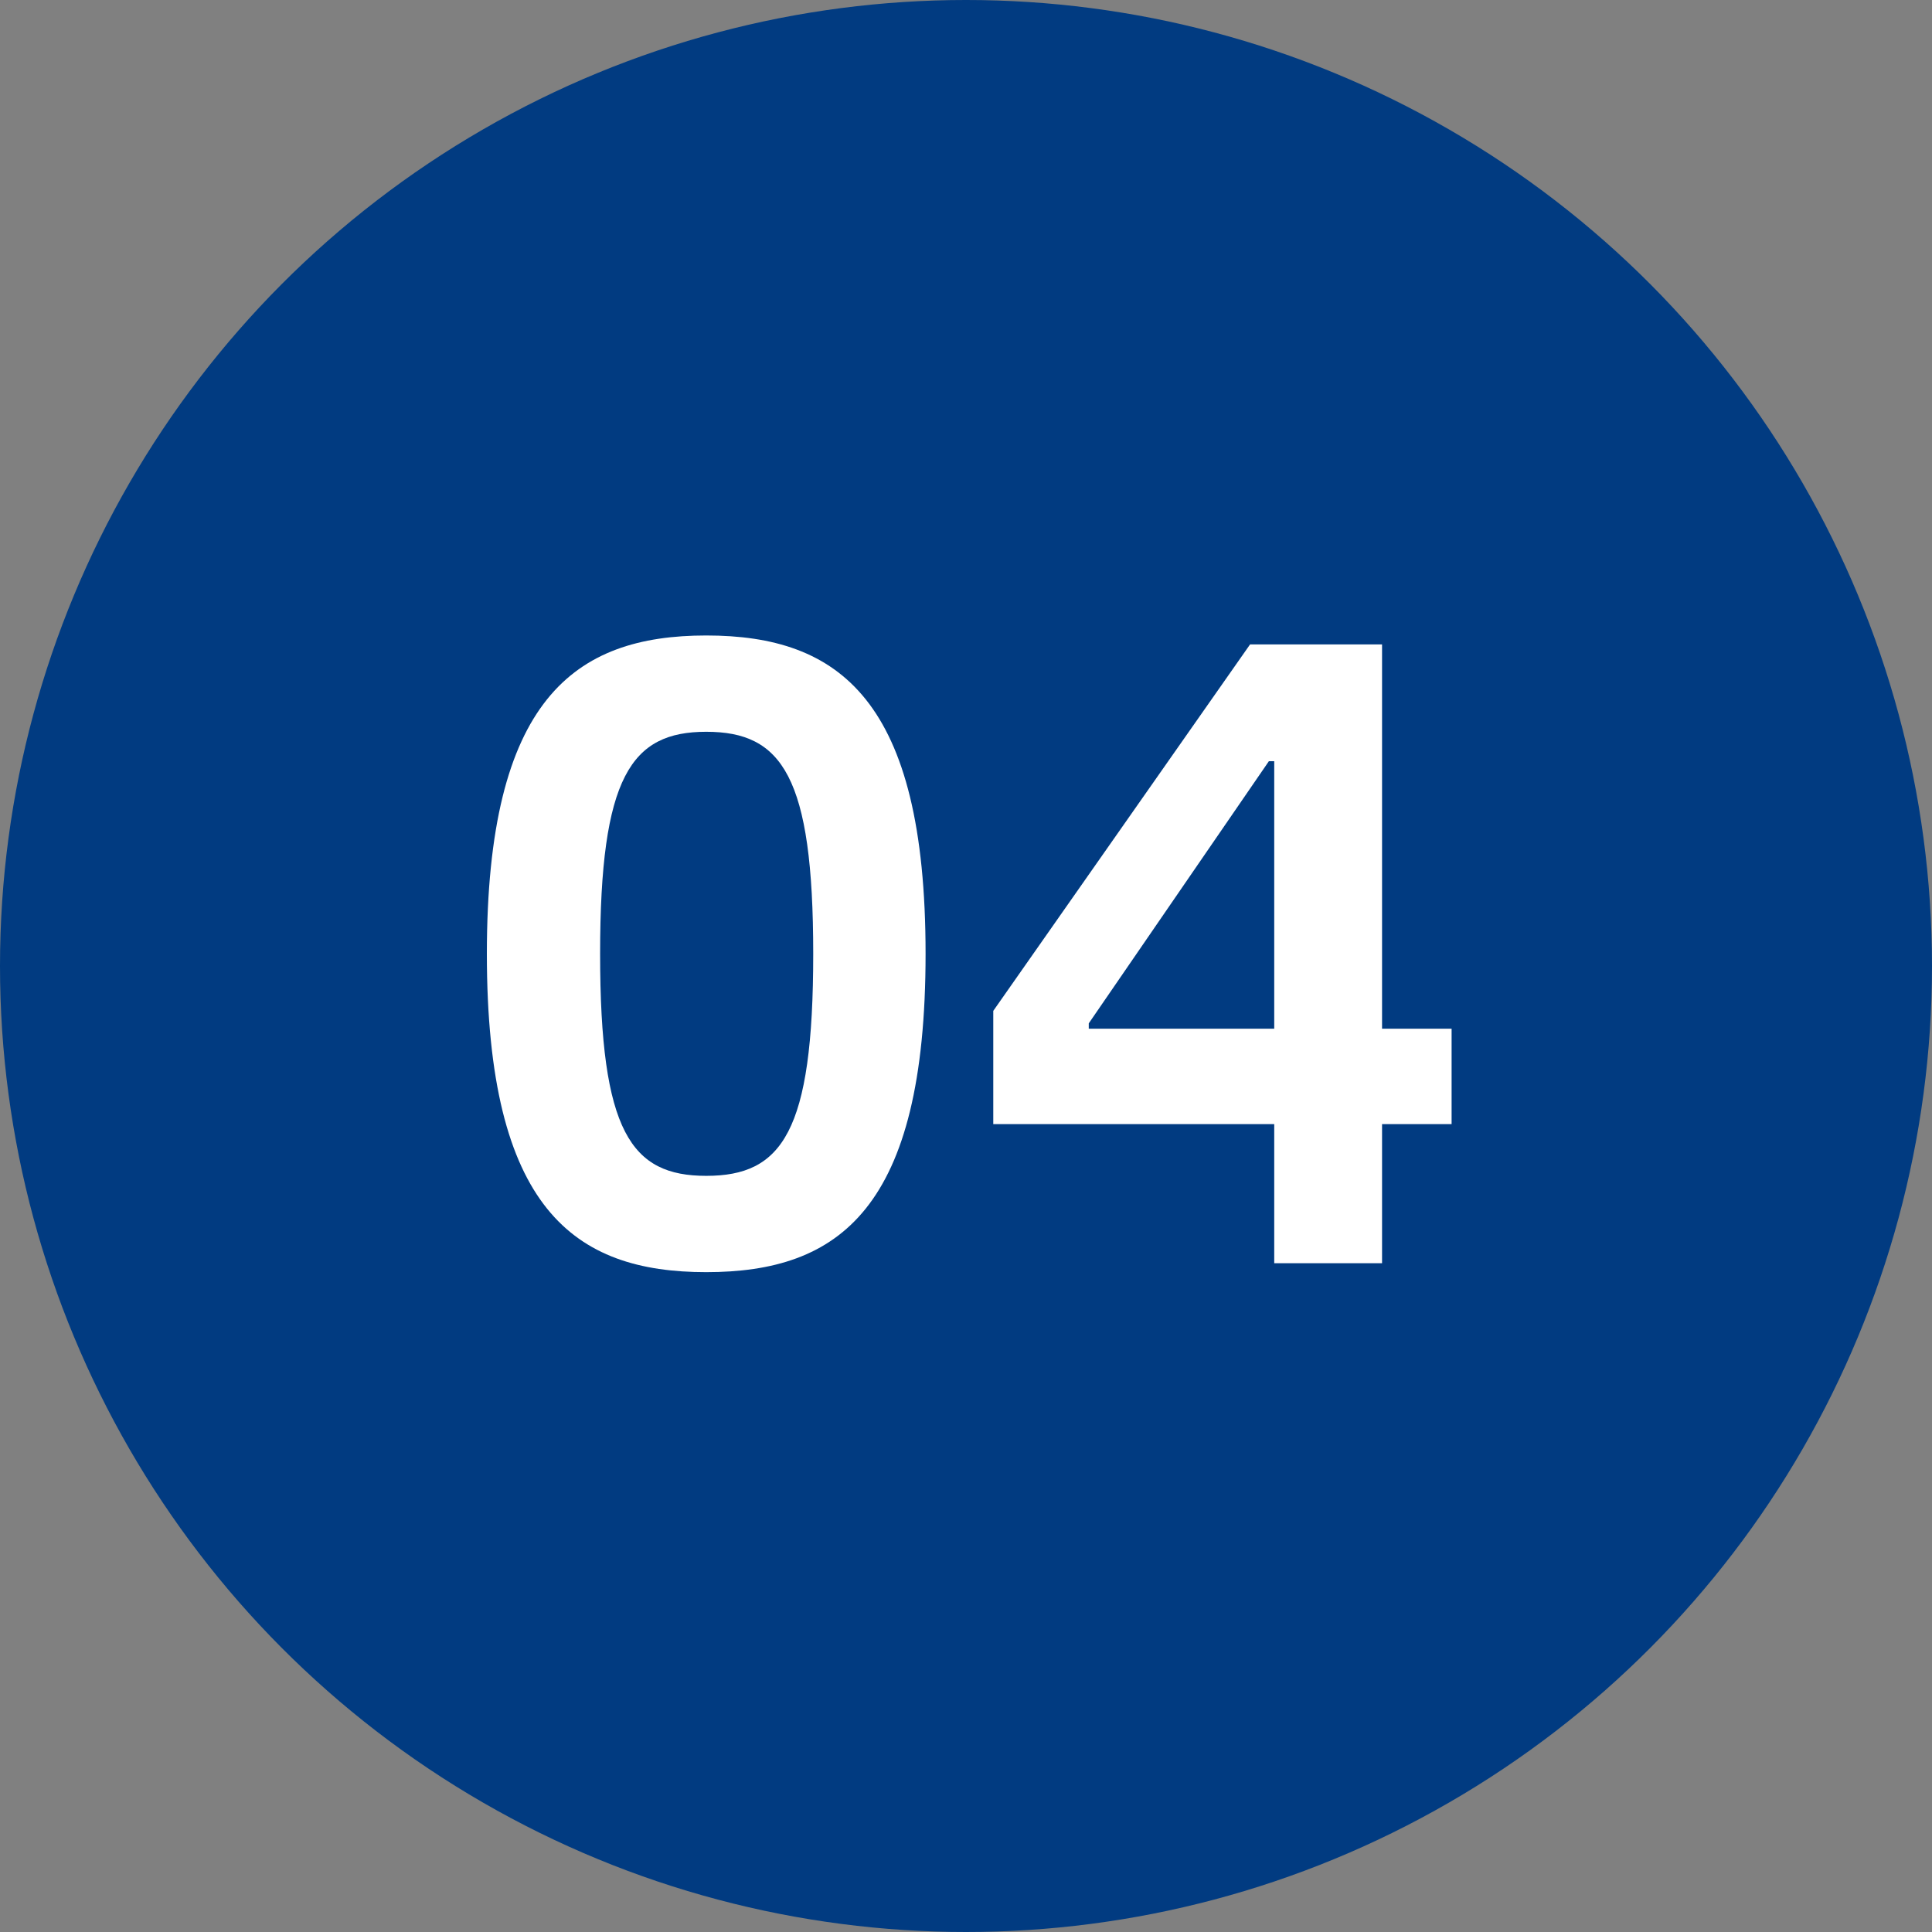 <svg width="26" height="26" viewBox="0 0 26 26" fill="none" xmlns="http://www.w3.org/2000/svg">
<rect x="0" y="0" width="26" height="26" fill="#808080" stroke="none"/>
<circle cx="13" cy="13" r="13" fill="#013B81"/>
<path d="M9.504 17.12C11.292 17.12 12.456 16.268 12.456 12.836C12.456 9.416 11.292 8.552 9.504 8.552C7.728 8.552 6.552 9.416 6.552 12.836C6.552 16.268 7.728 17.12 9.504 17.12ZM9.504 15.824C8.496 15.824 8.076 15.236 8.076 12.836C8.076 10.448 8.496 9.848 9.504 9.848C10.524 9.848 10.944 10.448 10.944 12.836C10.944 15.236 10.524 15.824 9.504 15.824ZM19.535 13.844H18.599V8.672H16.823L13.367 13.604V15.128H17.148V17H18.599V15.128H19.535V13.844ZM14.652 13.844V13.772L17.076 10.244H17.148V13.844H14.652Z" fill="white"/>
</svg>
